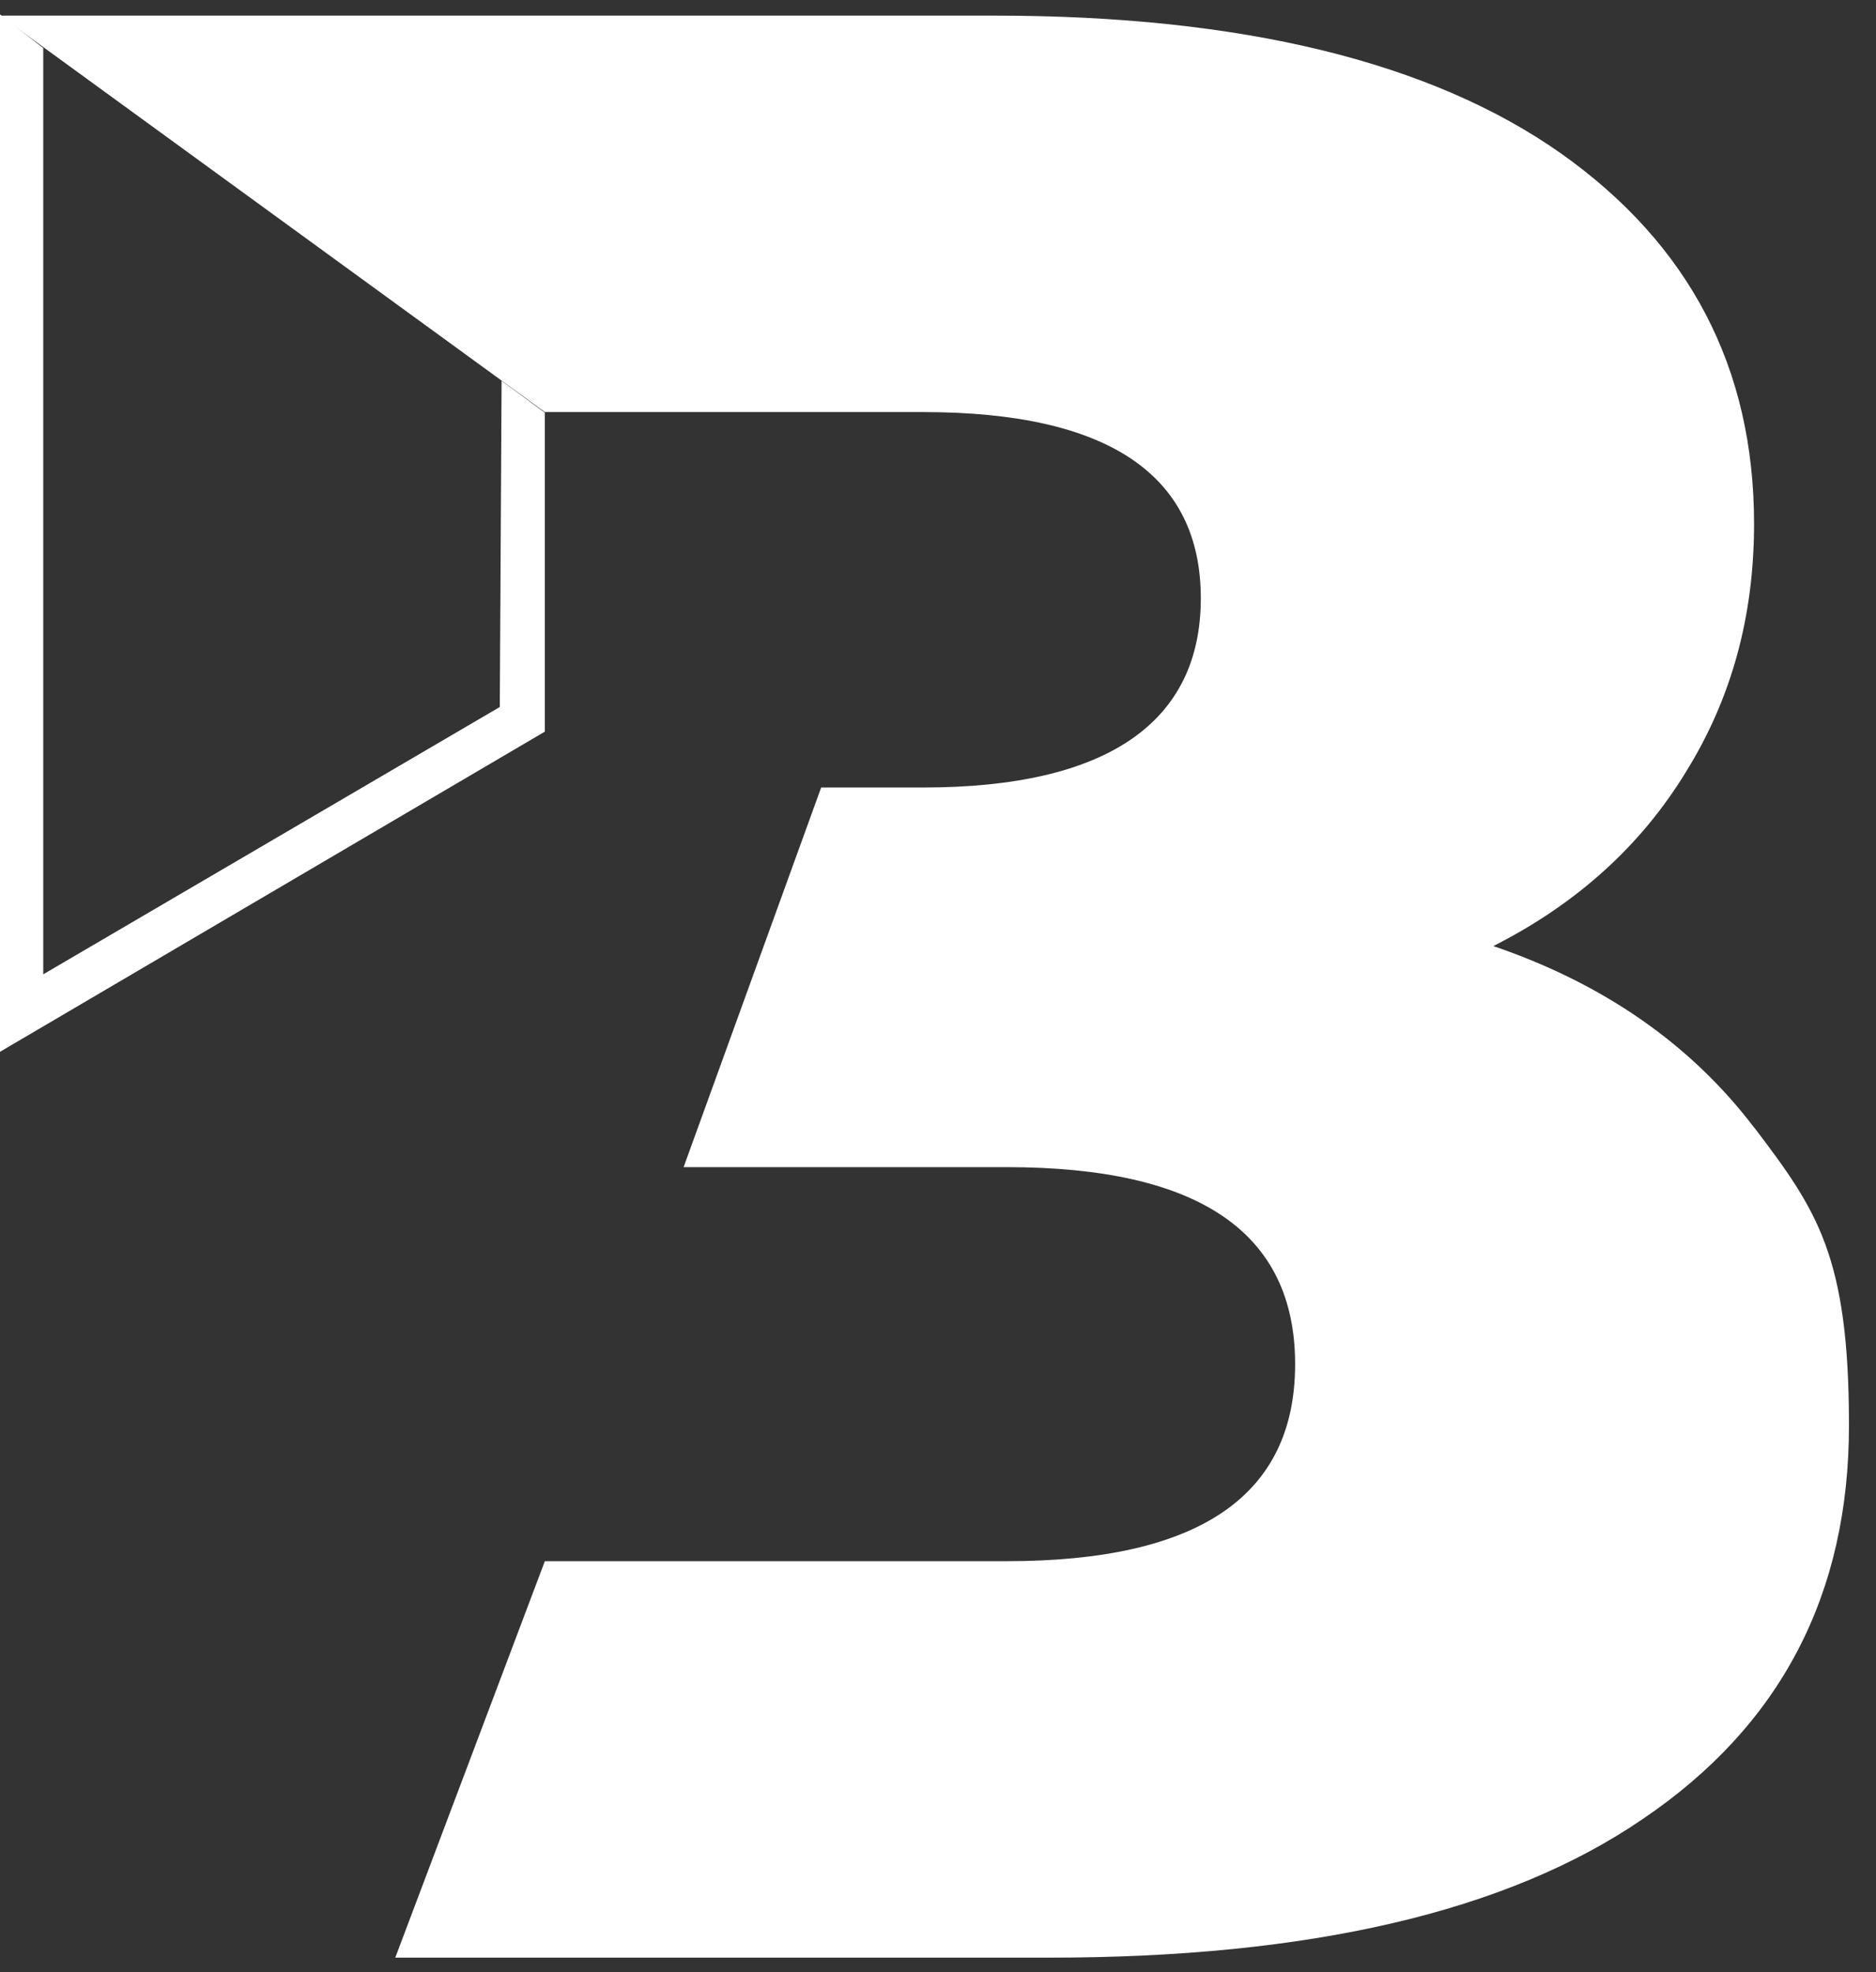 <svg xmlns="http://www.w3.org/2000/svg" viewBox="0 0 312.3 328.3"><rect x="0" y="0" width="312.3" height="328.3" fill="#333333" stroke="none"/><defs><style>      .cls-1 {        fill: #fff;      }    </style></defs><g><g id="Laag_1"><g id="Laag_1-2" data-name="Laag_1"><polygon class="cls-1" points="0 175.1 90.7 121.8 90.7 68.7 83.5 63.4 83.2 117.7 7.2 162.2 7.2 8 0 2.4 0 175.1"></polygon><path class="cls-1" d="M292,187.7c-10.4-13.7-24.9-23.9-43.4-30.2,14-7.1,24.6-16.8,32-28.9,7.6-12.2,11.4-25.9,11.4-41.4,0-25.9-10.7-46.5-32.2-61.7-21.6-15.2-53.1-22.9-94.2-22.9H0l90.7,66h63c30.7,0,46.2,10.4,46.2,31s-15.5,31.5-46.2,31.5h-17l-22.9,63.2h53.8c32,0,48,10.9,48,32.8s-16,32.8-48,32.8h-76.9l-24.9,66h108.9c43.2,0,76.2-7.6,98.8-23.1,22.9-15.5,34.3-37.3,34.3-65.5s-5.3-35.8-15.7-49.5"></path></g></g></g></svg>